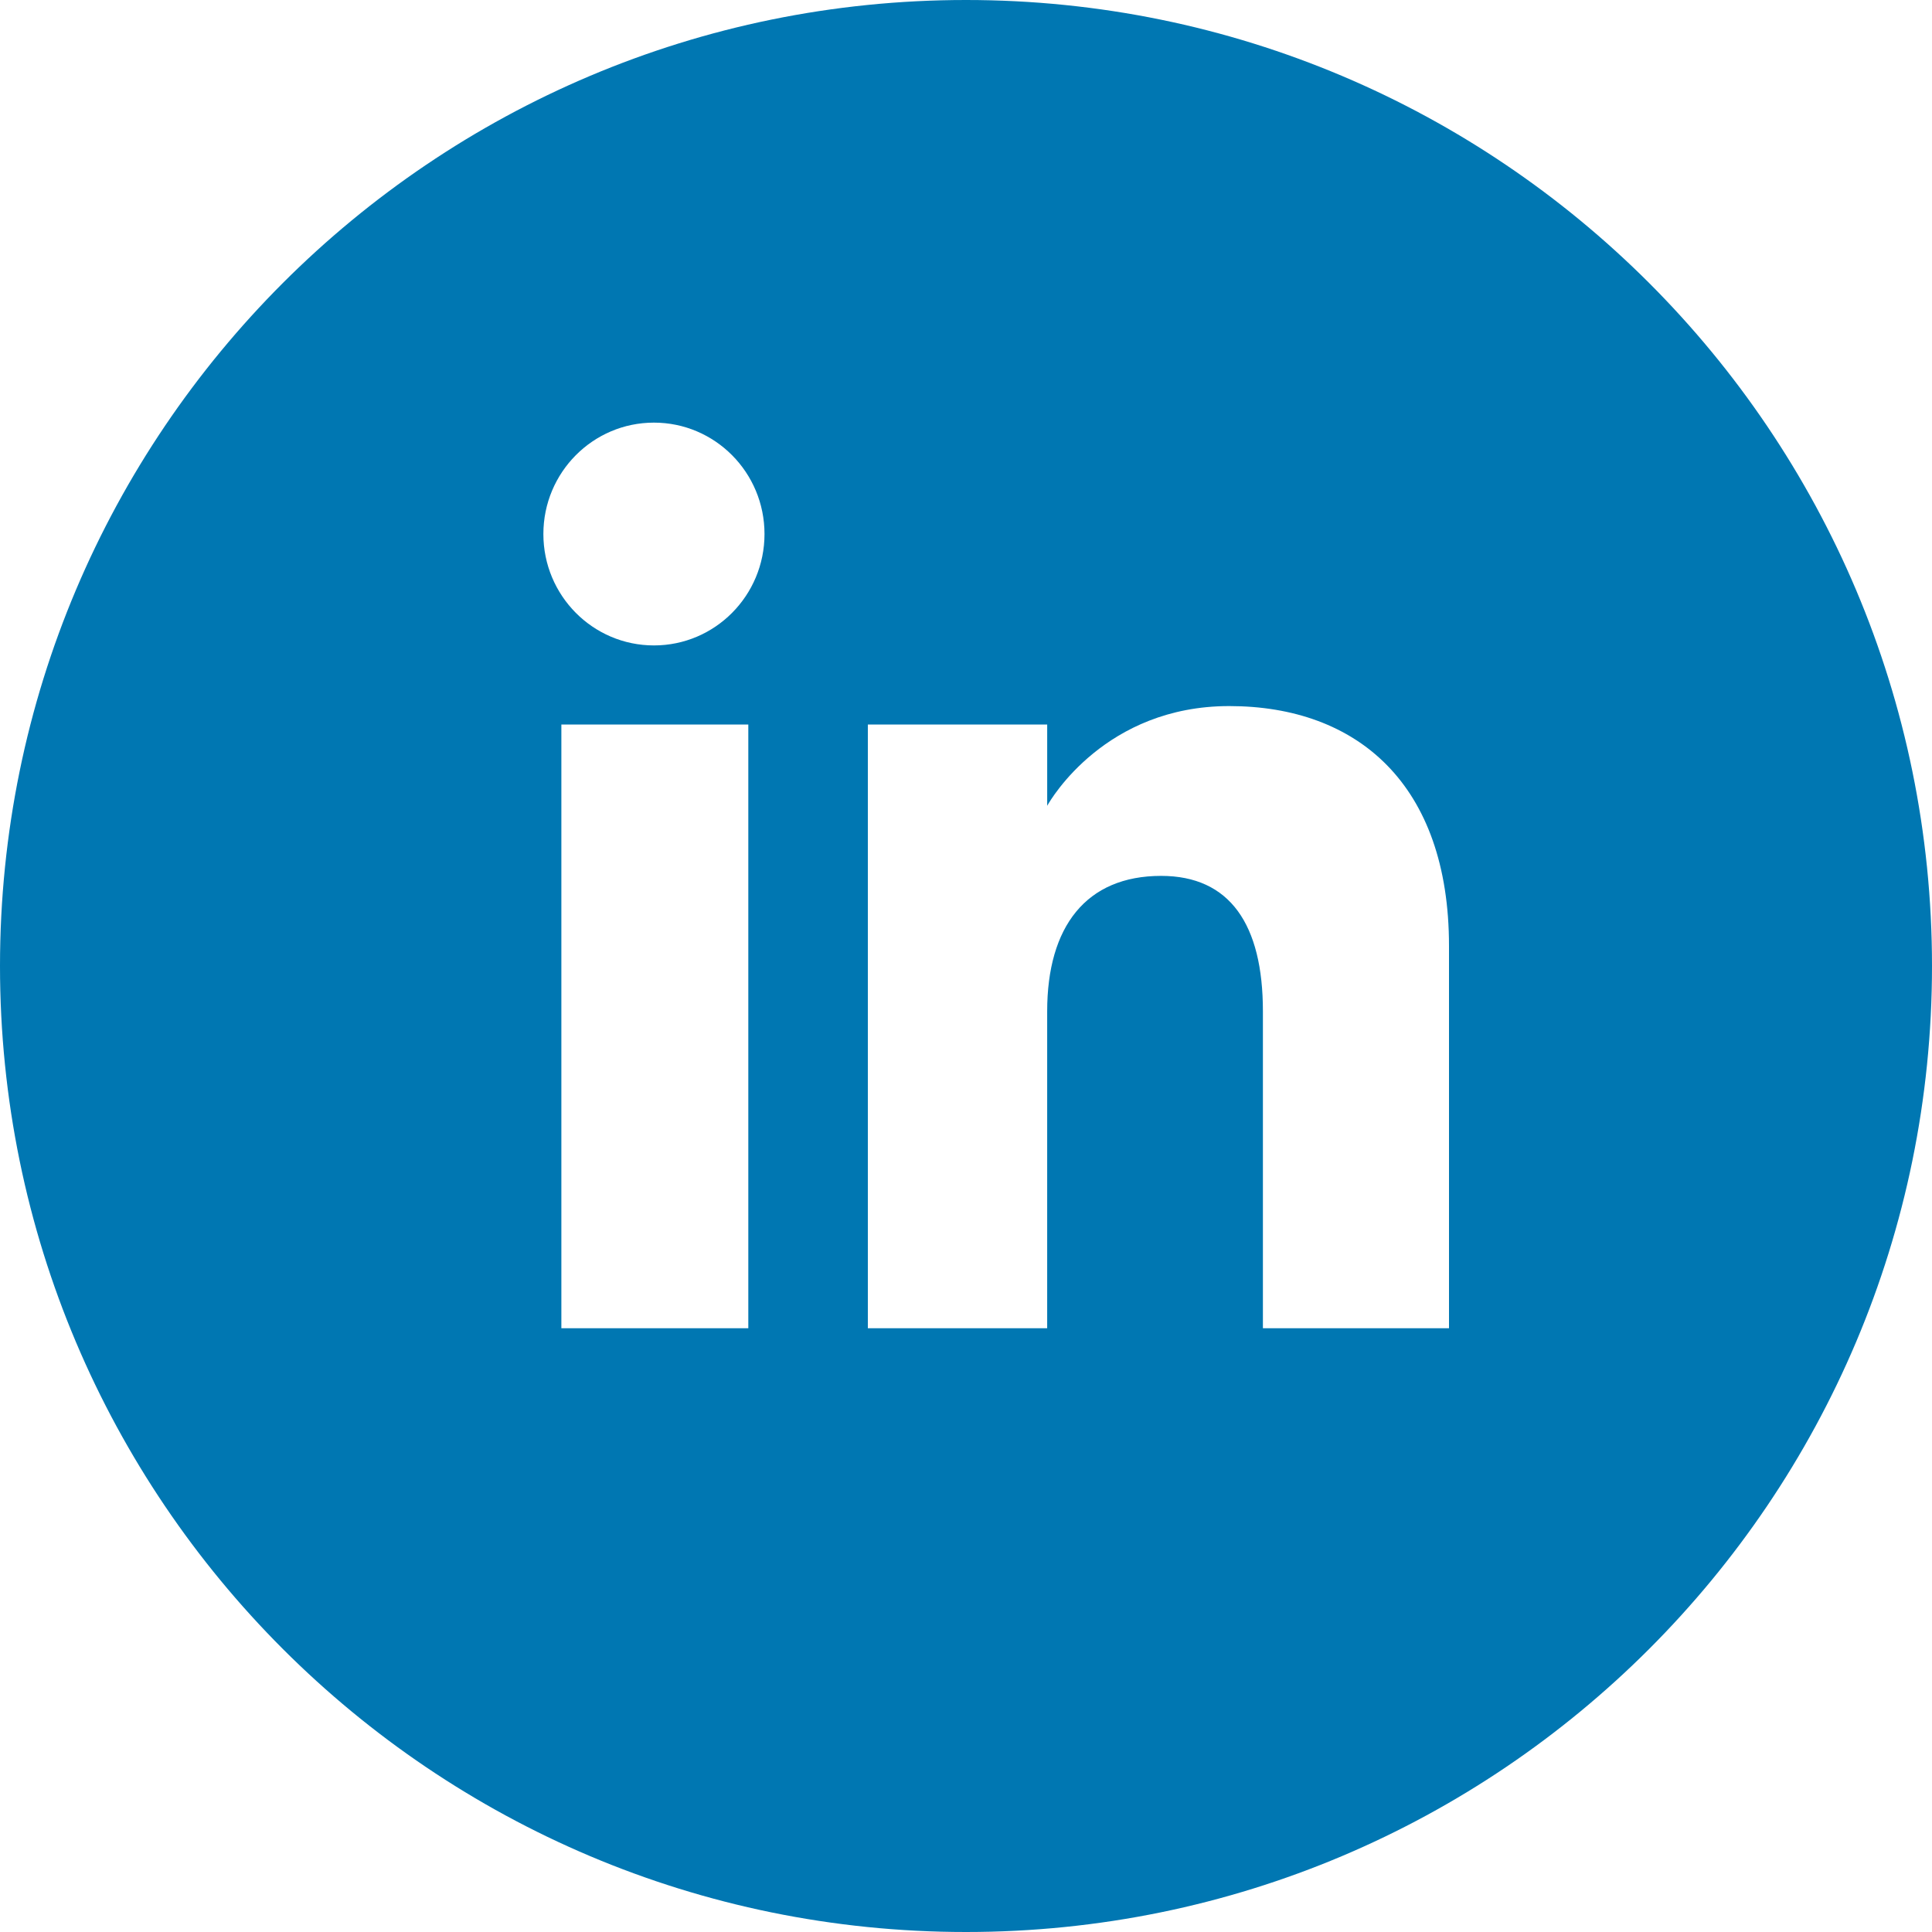 <svg xmlns="http://www.w3.org/2000/svg" width="112" height="112" viewBox="0 0 112 112"><path fill="#0077B2" fill-rule="evenodd" d="M56 0c30.928 0 56 25.072 56 56s-25.072 56-56 56S0 86.928 0 56 25.072 0 56 0ZM43.38 42H32.543v35H43.38V42Zm27.88-1.068c-7.166 0-10.328 5.383-10.542 5.761l-.011.02V42H50.31v35h10.396V58.628c0-4.922 2.266-7.852 6.605-7.852 3.986 0 5.901 2.813 5.901 7.852V77H84V54.838c0-9.374-5.315-13.906-12.74-13.906ZM37.91 24.5c-3.54 0-6.41 2.891-6.41 6.458s2.87 6.458 6.41 6.458 6.409-2.891 6.409-6.458-2.87-6.458-6.41-6.458Z"/></svg>
